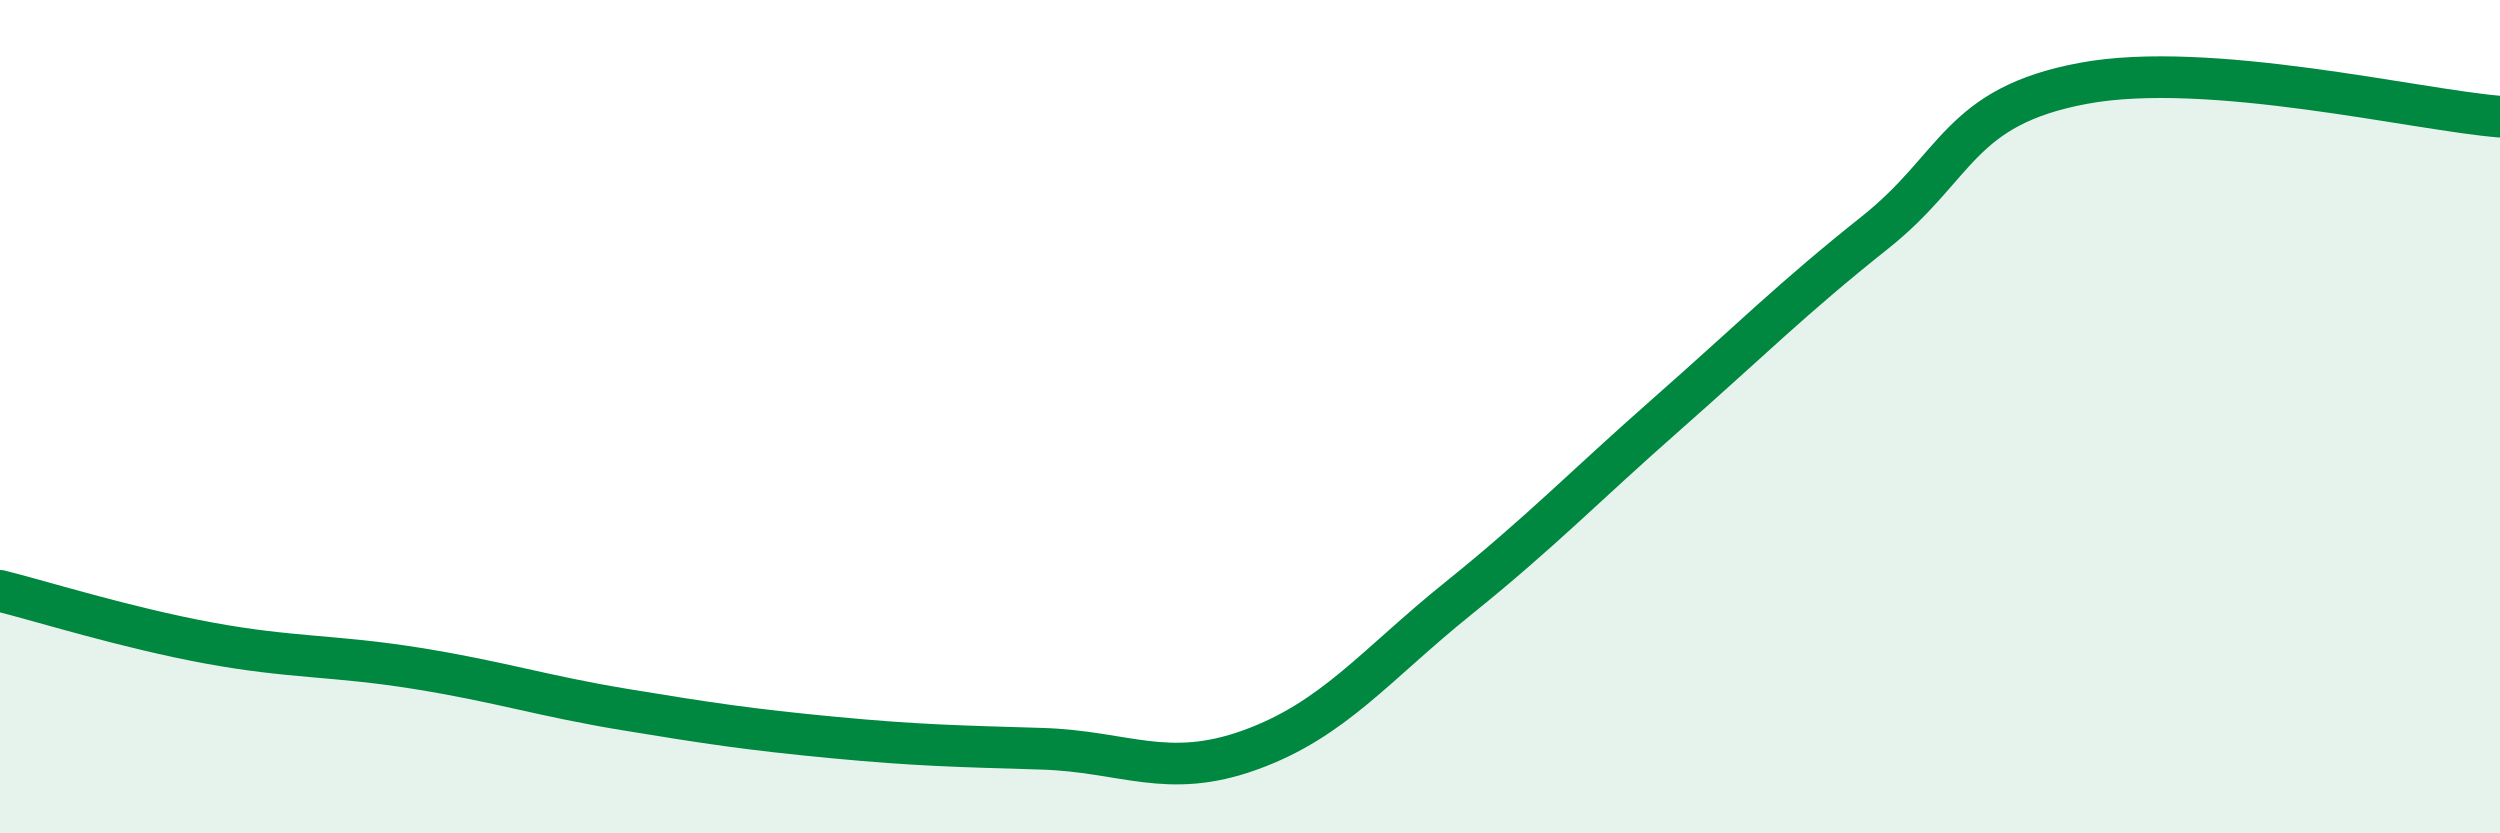 
    <svg width="60" height="20" viewBox="0 0 60 20" xmlns="http://www.w3.org/2000/svg">
      <path
        d="M 0,14.18 C 1,14.43 3,15.06 5,15.43 C 7,15.8 8,15.72 10,16.04 C 12,16.36 13,16.7 15,17.03 C 17,17.36 18,17.51 20,17.7 C 22,17.89 23,17.91 25,17.97 C 27,18.03 28,18.72 30,18 C 32,17.28 33,15.97 35,14.36 C 37,12.75 38,11.7 40,9.94 C 42,8.18 43,7.17 45,5.58 C 47,3.99 47,2.56 50,2 C 53,1.44 58,2.64 60,2.8L60 20L0 20Z"
        fill="#008740"
        opacity="0.1"
        stroke-linecap="round"
        stroke-linejoin="round"
      />
      <path
        d="M 0,14.18 C 1,14.43 3,15.06 5,15.43 C 7,15.8 8,15.72 10,16.04 C 12,16.36 13,16.7 15,17.03 C 17,17.36 18,17.51 20,17.7 C 22,17.89 23,17.91 25,17.97 C 27,18.03 28,18.72 30,18 C 32,17.28 33,15.97 35,14.36 C 37,12.75 38,11.7 40,9.94 C 42,8.18 43,7.17 45,5.58 C 47,3.99 47,2.56 50,2 C 53,1.44 58,2.64 60,2.8"
        stroke="#008740"
        stroke-width="1"
        fill="none"
        stroke-linecap="round"
        stroke-linejoin="round"
      />
    </svg>
  